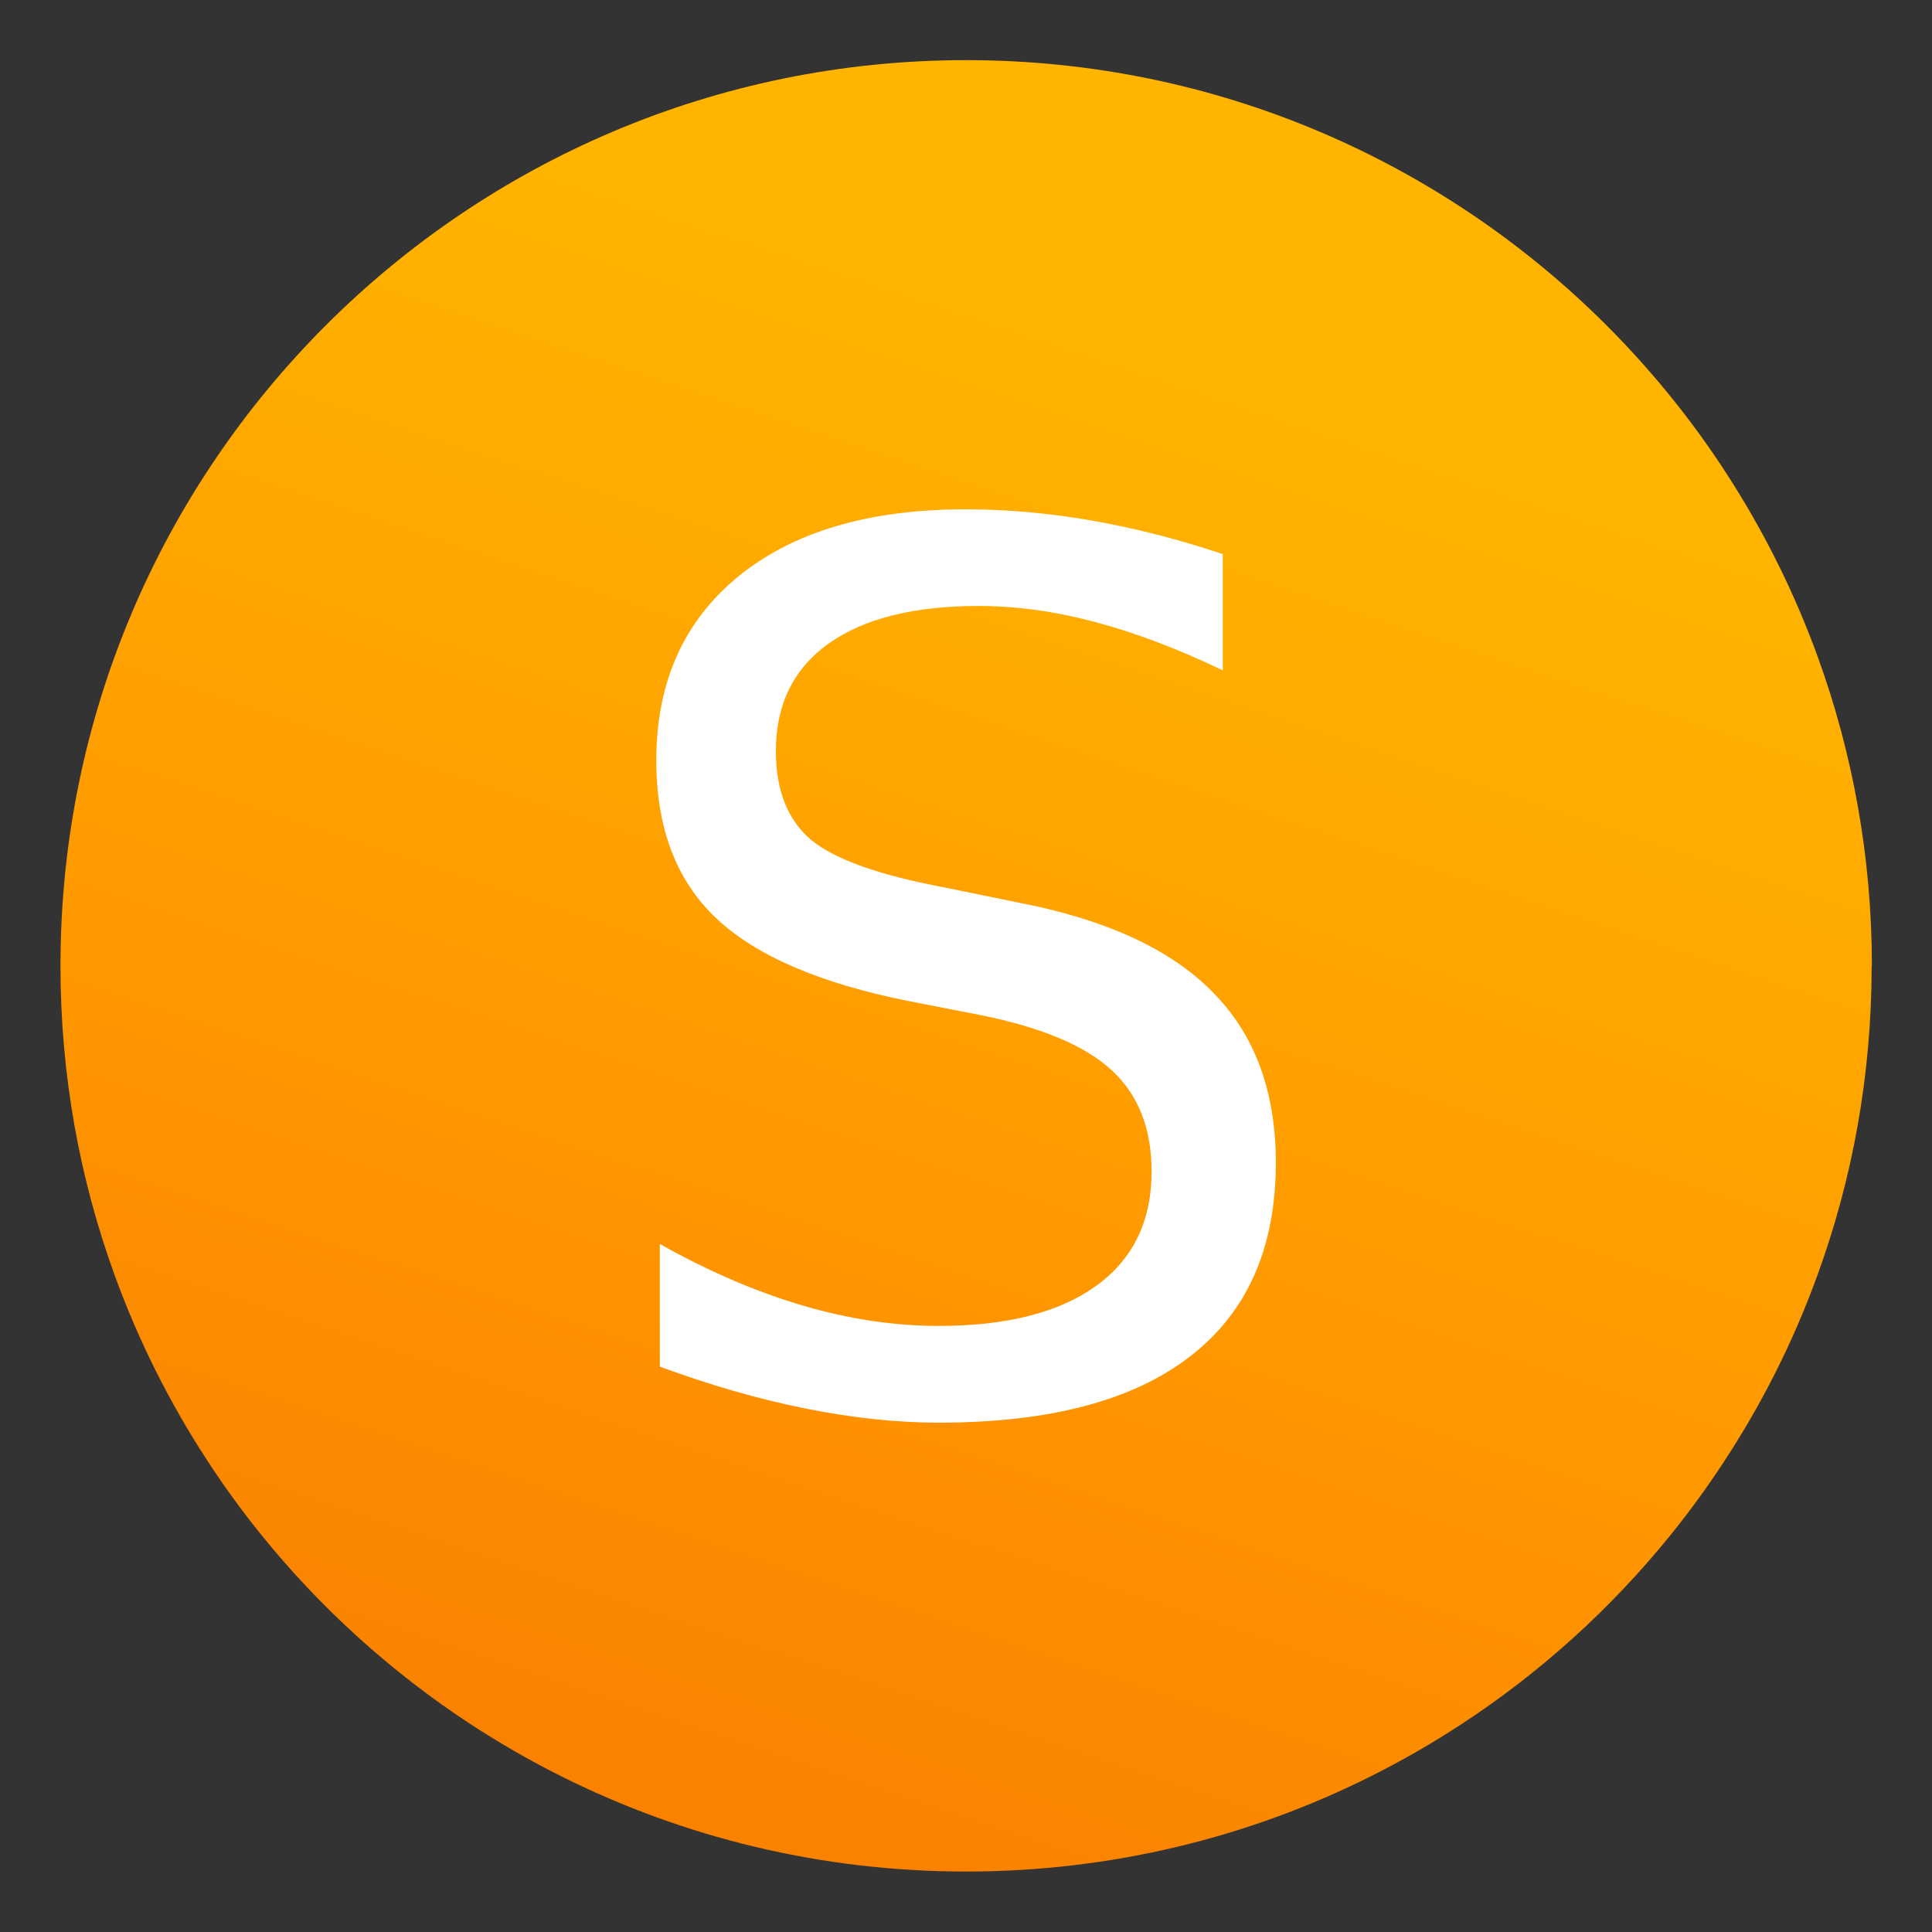 <?xml version="1.0" encoding="UTF-8"?>
<!-- Created with Inkscape (http://www.inkscape.org/) -->
<svg width="64" height="64" version="1.1" viewBox="0 0 16.933 16.933" xmlns="http://www.w3.org/2000/svg">
 <rect x="0" y="0" width="16.933" height="16.933" fill="#333333" stroke="none"/>
 <defs>
  <linearGradient id="linearGradient1005-3-3" x1="5.253" x2="9.382" y1="15.383" y2="2.942" gradientTransform="matrix(1 0 0 1 14.064 4.6)" gradientUnits="userSpaceOnUse">
   <stop stop-color="#fa8200" offset="0"/>
   <stop stop-color="#ff9600" offset=".37"/>
   <stop stop-color="#ffb400" offset="1"/>
  </linearGradient>
 </defs>
 <g transform="translate(-14.1 -4.593)">
  <path d="m30.504 13.06c0 0.952-0.167 1.864-0.475 2.709-0.213 0.588-0.494 1.143-0.834 1.657-0.142 0.216-0.295 0.425-0.457 0.625-0.52 0.642-1.137 1.201-1.83 1.654-0.255 0.167-0.521 0.32-0.795 0.457-1.067 0.534-2.271 0.834-3.546 0.834s-2.479-0.3-3.546-0.834c-0.275-0.137-0.54-0.29-0.796-0.457-0.702-0.46-1.327-1.027-1.851-1.68-0.163-0.202-0.315-0.413-0.457-0.631-0.33-0.505-0.604-1.051-0.813-1.627-0.307-0.845-0.474-1.757-0.474-2.709 0-4.384 3.554-7.938 7.938-7.938 2.2 0 4.192 0.895 5.63 2.342 0.414 0.417 0.783 0.879 1.096 1.379 0.296 0.471 0.544 0.976 0.737 1.507 0.307 0.846 0.475 1.758 0.475 2.709z" fill="url(#linearGradient1005-3-3)" stroke-width=".031"/>
  <path d="m24.817 9.45v1.018q-0.594-0.284-1.121-0.424-0.527-0.14-1.018-0.14-0.853 0-1.318 0.331-0.46 0.331-0.46 0.941 0 0.512 0.305 0.775 0.31 0.258 1.168 0.419l0.63 0.129q1.168 0.222 1.721 0.785 0.558 0.558 0.558 1.499 0 1.121-0.754 1.7-0.749 0.579-2.201 0.579-0.548 0-1.168-0.124-0.615-0.124-1.276-0.367v-1.075q0.636 0.357 1.245 0.537 0.61 0.181 1.199 0.181 0.894 0 1.38-0.351 0.486-0.351 0.486-1.002 0-0.568-0.351-0.889-0.346-0.32-1.142-0.481l-0.636-0.124q-1.168-0.233-1.69-0.729-0.522-0.496-0.522-1.38 0-1.023 0.718-1.612 0.723-0.589 1.99-0.589 0.543 0 1.106 0.098 0.563 0.098 1.152 0.295z" fill="#fff" stroke-width=".265"/>
 </g>
</svg>
